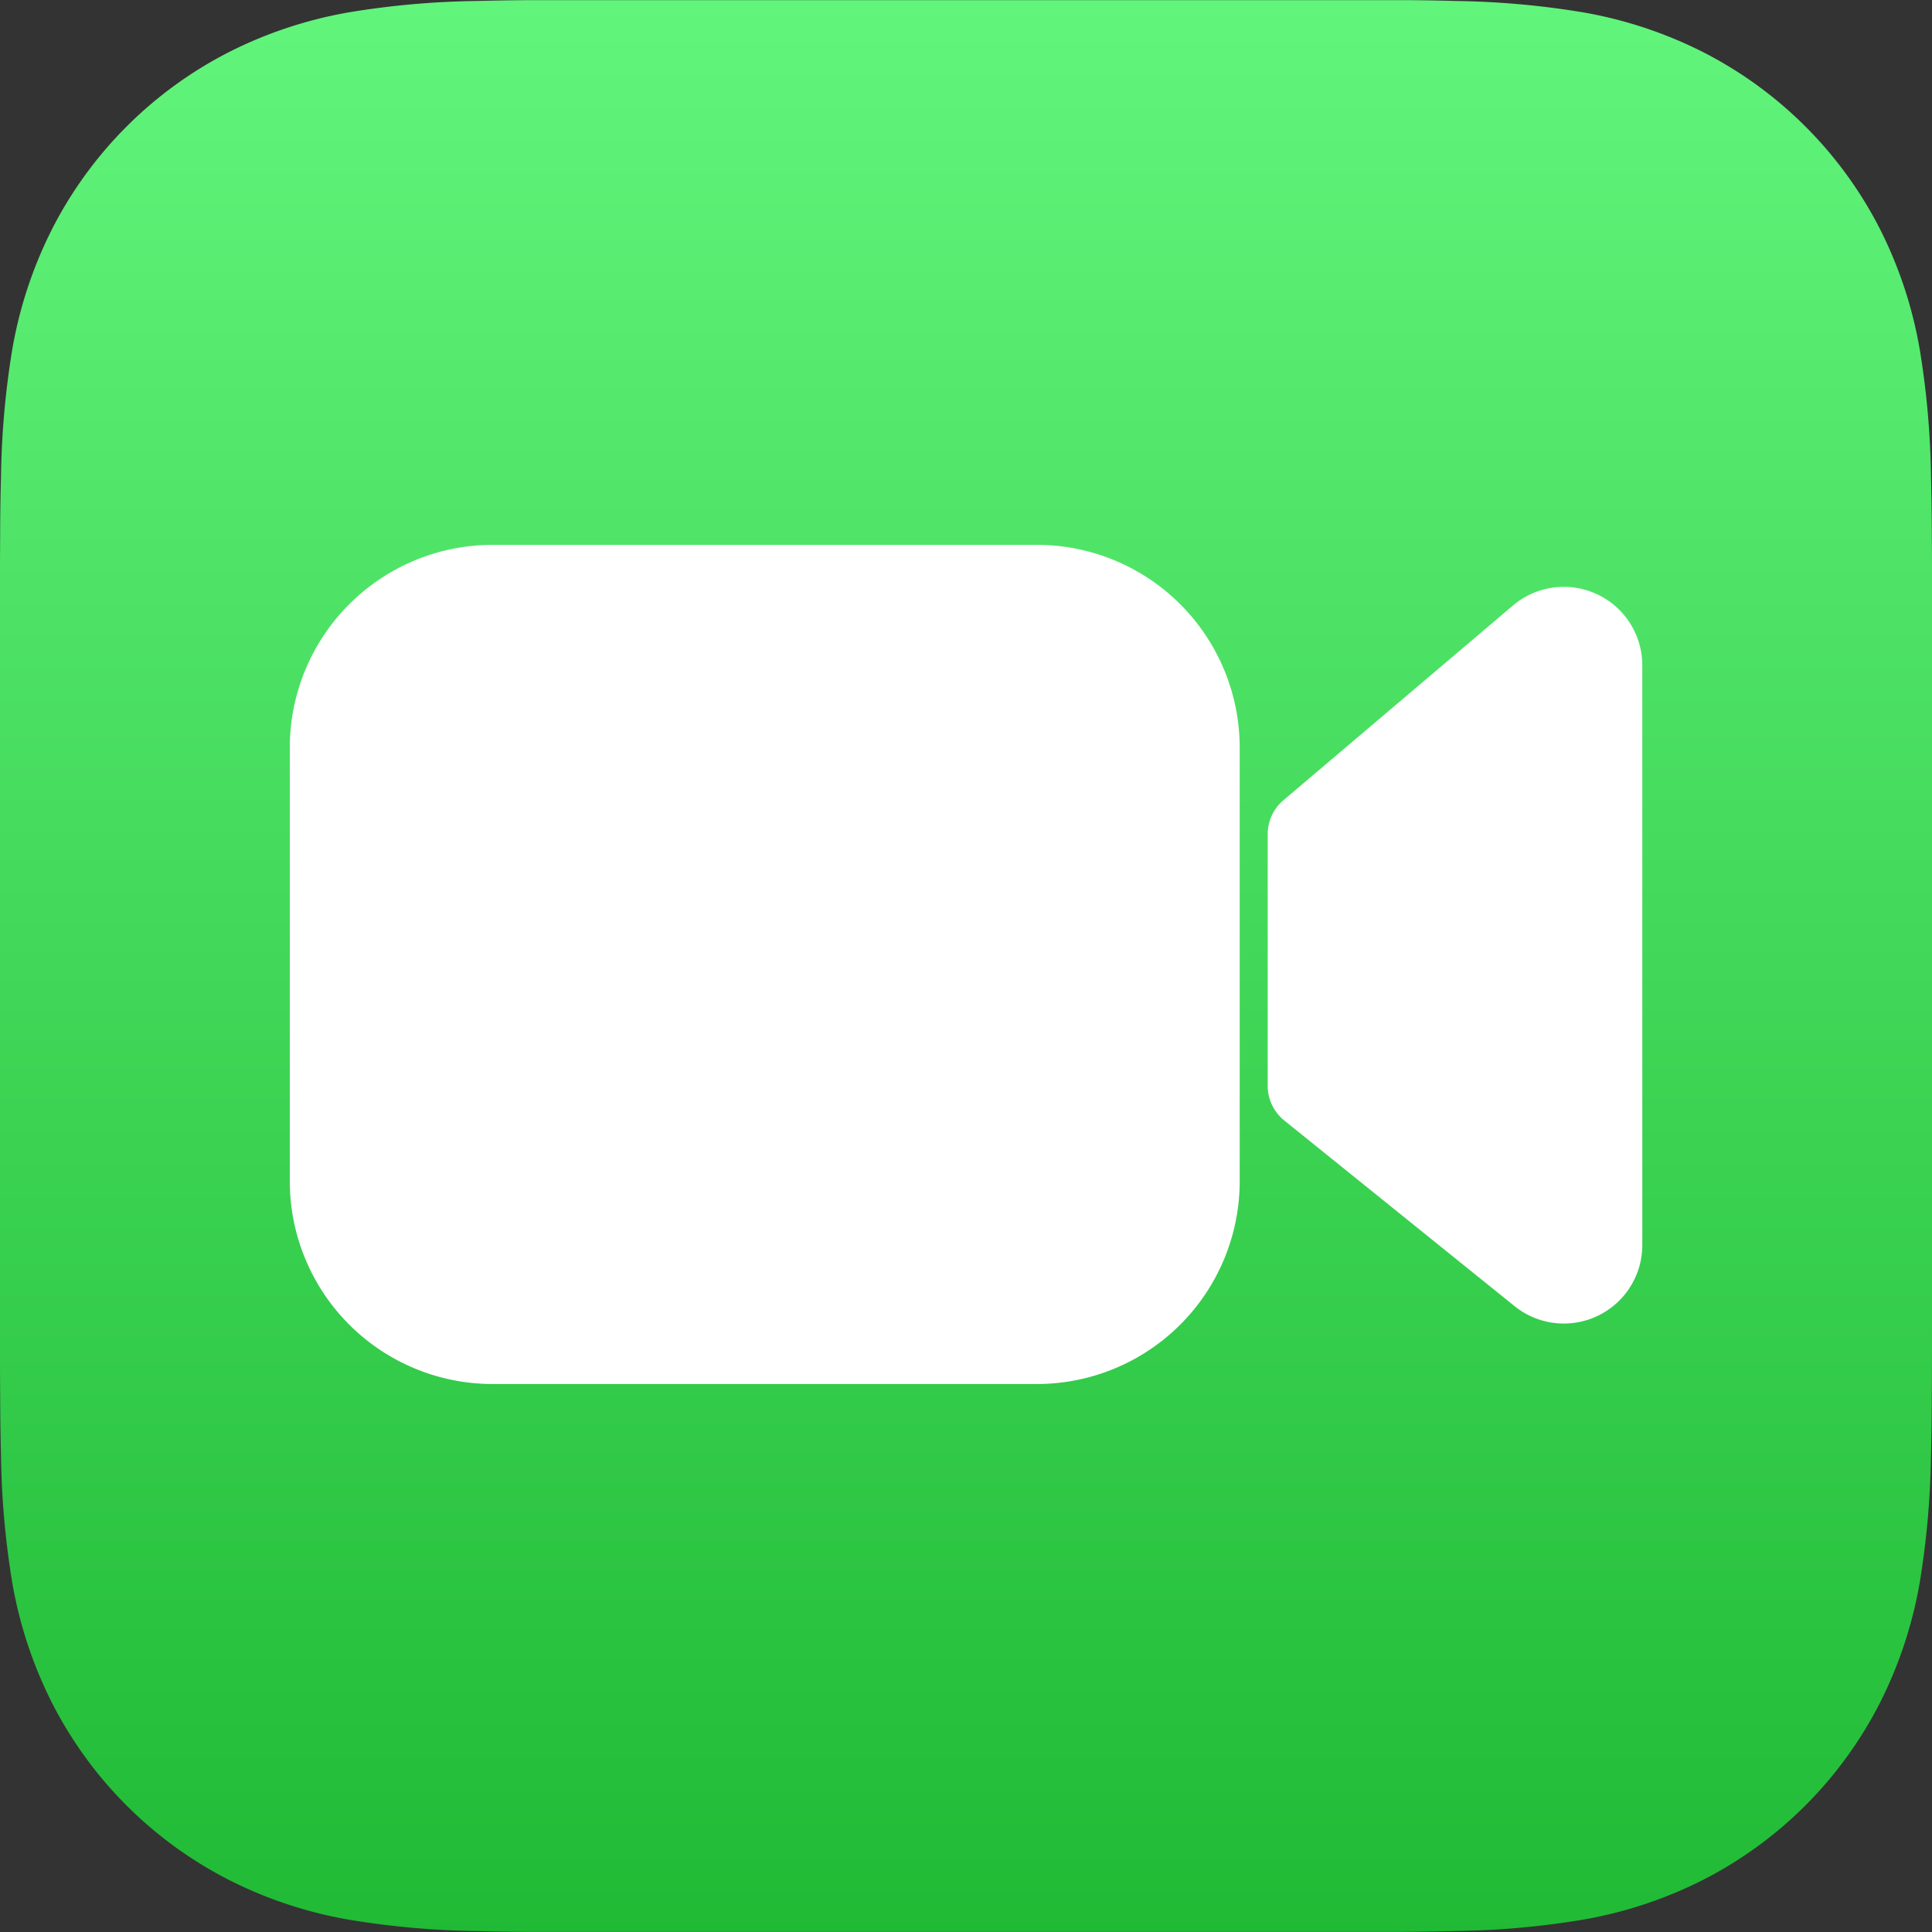 <svg xmlns="http://www.w3.org/2000/svg" xmlns:xlink="http://www.w3.org/1999/xlink" width="60" height="60" viewBox="0 0 60 60">
  <rect x="0" y="0" width="60" height="60" fill="#333333" stroke="none"/>
  <defs>
    <linearGradient id="linear-gradient" x1="0.5" y1="1" x2="0.5" gradientUnits="objectBoundingBox">
      <stop offset="0" stop-color="#20ba35"/>
      <stop offset="1" stop-color="#62f57c"/>
    </linearGradient>
  </defs>
  <g id="Group_73" data-name="Group 73" transform="translate(-147.5 -280.4)">
    <path id="Path_301" data-name="Path 301" d="M207.5,321.632c0,.717,0,1.434-.006,2.15,0,.6-.01,1.208-.026,1.81a26.39,26.39,0,0,1-.347,3.941,13.27,13.27,0,0,1-1.236,3.747,12.592,12.592,0,0,1-5.508,5.508,13.285,13.285,0,0,1-3.744,1.234,26.068,26.068,0,0,1-3.942.348q-.905.023-1.81.027c-.717,0-1.434,0-2.15,0H166.268c-.716,0-1.432,0-2.15,0q-.905,0-1.81-.026a26.224,26.224,0,0,1-3.942-.348,13.228,13.228,0,0,1-3.744-1.234,12.6,12.6,0,0,1-5.508-5.507,13.293,13.293,0,0,1-1.236-3.748,26.368,26.368,0,0,1-.347-3.939q-.023-.906-.026-1.812c-.006-.717-.006-1.432-.006-2.15V299.168c0-.717,0-1.434.006-2.152,0-.6.01-1.206.026-1.809a26.46,26.46,0,0,1,.347-3.939,13.293,13.293,0,0,1,1.236-3.748,12.6,12.6,0,0,1,5.508-5.508,13.273,13.273,0,0,1,3.743-1.234,26.41,26.41,0,0,1,3.941-.348q.906-.023,1.81-.026c.717,0,1.435,0,2.15,0H188.73c.717,0,1.435,0,2.151,0q.905,0,1.81.026a26.393,26.393,0,0,1,3.941.348,13.279,13.279,0,0,1,3.746,1.234,12.6,12.6,0,0,1,5.51,5.508,13.282,13.282,0,0,1,1.234,3.747,26.39,26.39,0,0,1,.347,3.941q.023.906.026,1.81c.006.717.006,1.434.006,2.15Z" fill-rule="evenodd" fill="url(#linear-gradient)"/>
    <g id="Group_72" data-name="Group 72" transform="translate(156.5 297.321)">
      <g id="Group_71" data-name="Group 71" transform="translate(0 0)">
        <path id="Path_303" data-name="Path 303" d="M6.3,0H23.2a6.3,6.3,0,0,1,6.3,6.3V19.761a6.3,6.3,0,0,1-6.3,6.3H6.3a6.3,6.3,0,0,1-6.3-6.3V6.3A6.3,6.3,0,0,1,6.3,0Z" fill="#fff"/>
        <path id="Path_302" data-name="Path 302" d="M212.248,329.163,205.1,323.4a1.388,1.388,0,0,1-.517-1.08v-7.81a1.386,1.386,0,0,1,.49-1.058l7.13-6.048a2.438,2.438,0,0,1,4.014,1.859v18A2.437,2.437,0,0,1,212.248,329.163Z" transform="translate(-174.214 -305.522)" fill="#fff"/>
      </g>
    </g>
  </g>
</svg>

